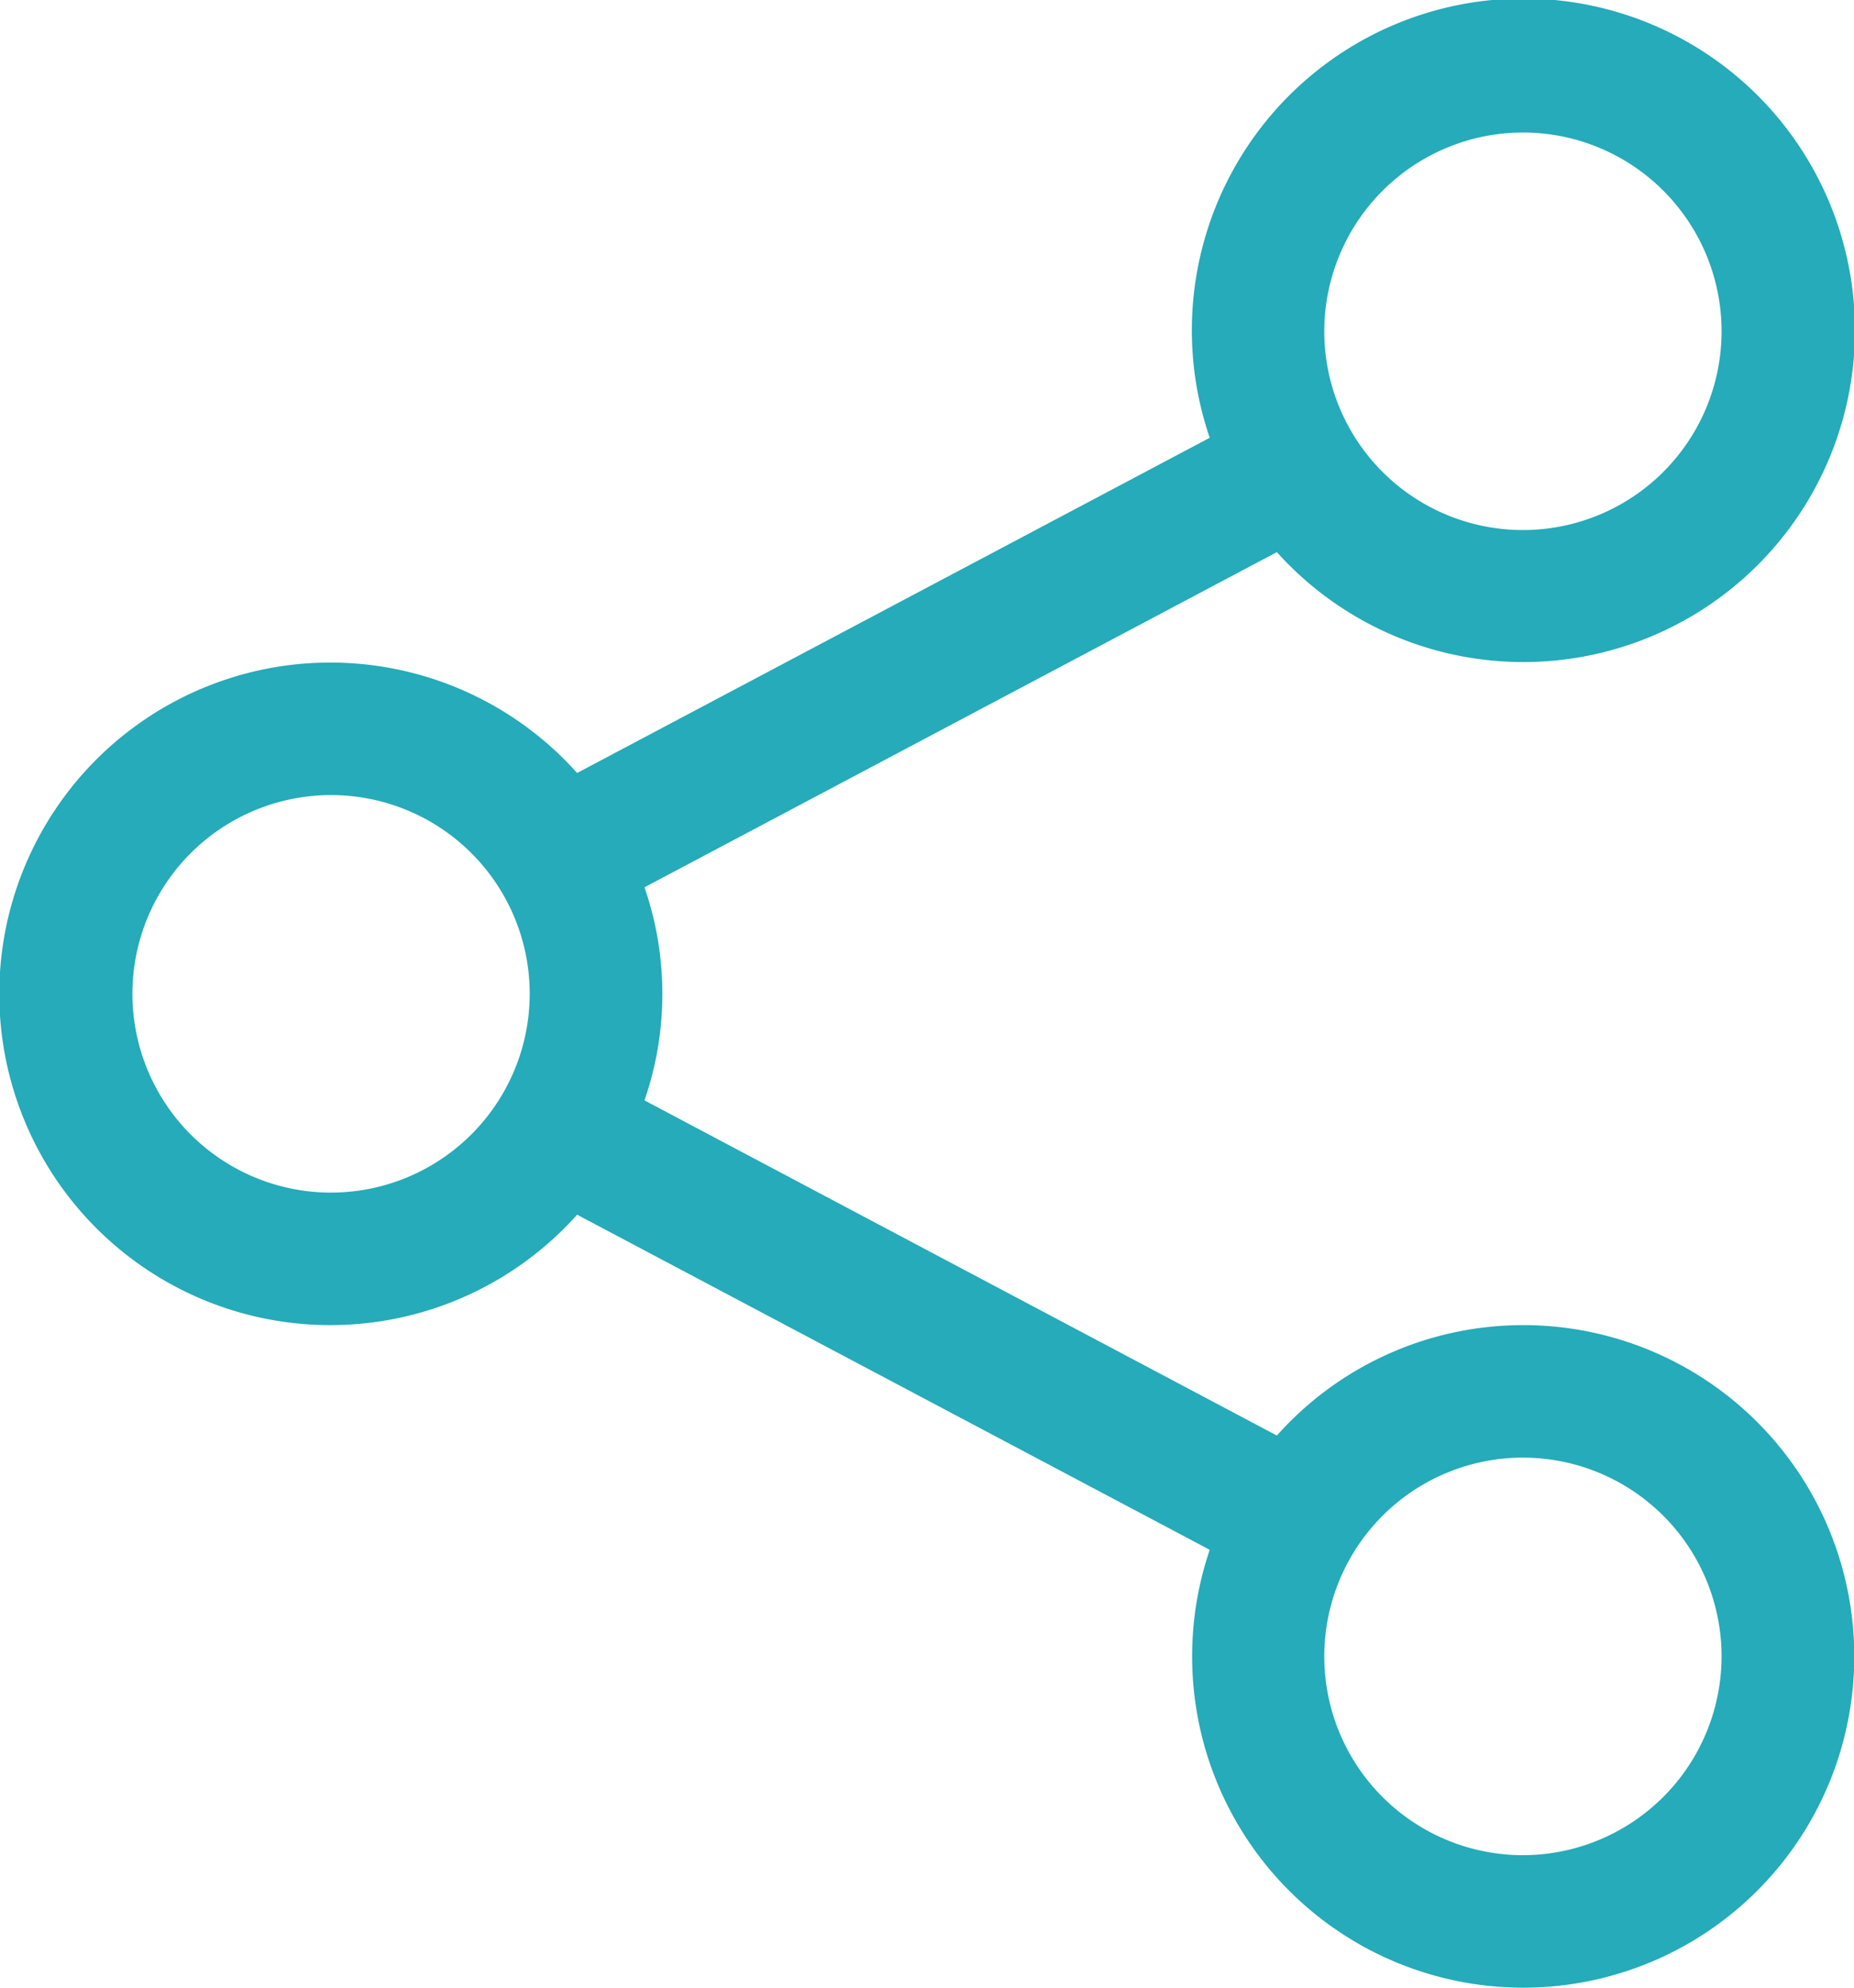 <svg id="Group_15798" data-name="Group 15798" xmlns="http://www.w3.org/2000/svg" xmlns:xlink="http://www.w3.org/1999/xlink" width="42" height="45" viewBox="0 0 42 45">
  <defs>
    <clipPath id="clip-path">
      <rect id="Rectangle_7990" data-name="Rectangle 7990" width="42" height="45" fill="#25abb9"/>
    </clipPath>
  </defs>
  <g id="Group_15797" data-name="Group 15797" clip-path="url(#clip-path)">
    <path id="Path_69761" data-name="Path 69761" d="M34.5,30a7.474,7.474,0,0,0-5.574,2.5L14.6,24.912a7.385,7.385,0,0,0,0-4.824L28.926,12.5a7.511,7.511,0,1,0-1.521-2.589L13.074,17.5a7.5,7.5,0,1,0,0,10l14.331,7.587A7.5,7.5,0,1,0,34.5,30m0-27A4.5,4.5,0,1,1,30,7.5,4.505,4.505,0,0,1,34.5,3M7.5,27A4.5,4.5,0,1,1,12,22.5,4.505,4.505,0,0,1,7.5,27m27,15A4.5,4.5,0,1,1,39,37.5,4.505,4.505,0,0,1,34.5,42" fill="#25abb9"/>
  </g>
</svg>
